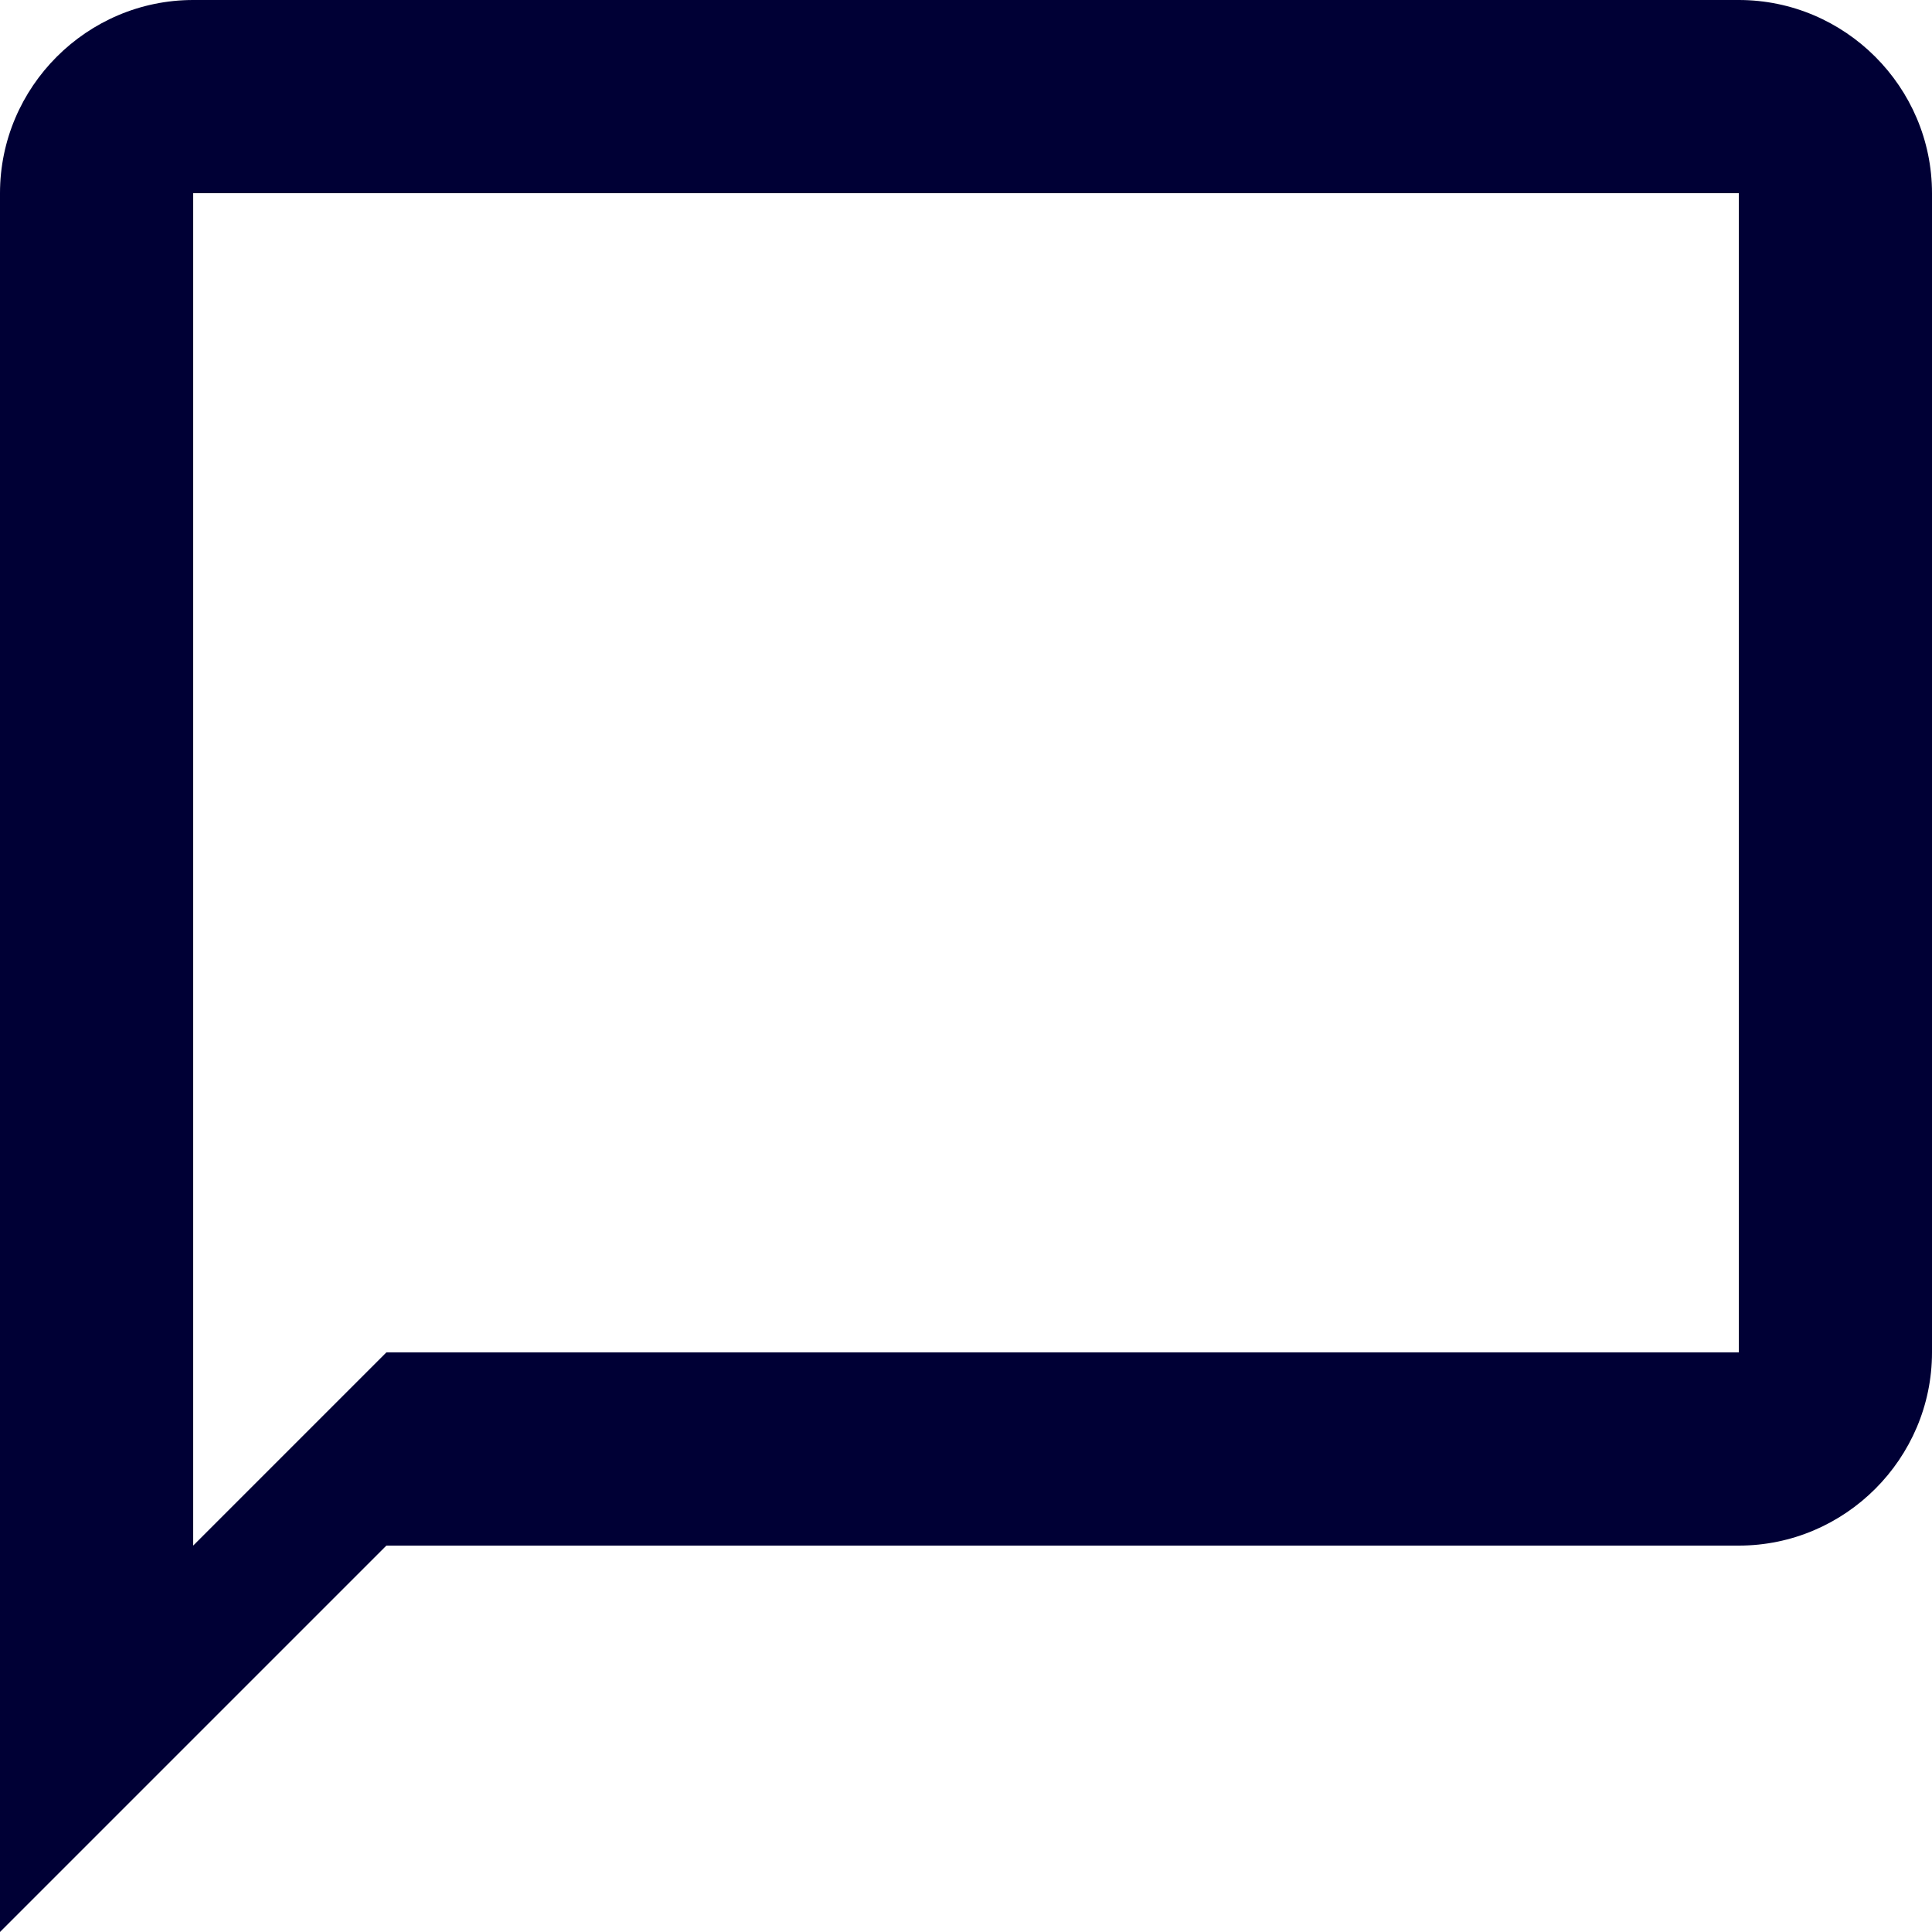<svg width="23" height="23" viewBox="0 0 23 23" fill="none" xmlns="http://www.w3.org/2000/svg">
<path id="chat-icon" d="M20.7 0H2.3C1.035 0 0 1.035 0 2.3V23L4.6 18.4H20.7C21.965 18.4 23 17.365 23 16.1V2.3C23 1.035 21.965 0 20.7 0ZM20.7 16.1H4.6L2.3 18.4V2.3H20.7V16.1Z" fill="#000035"/>
</svg>
